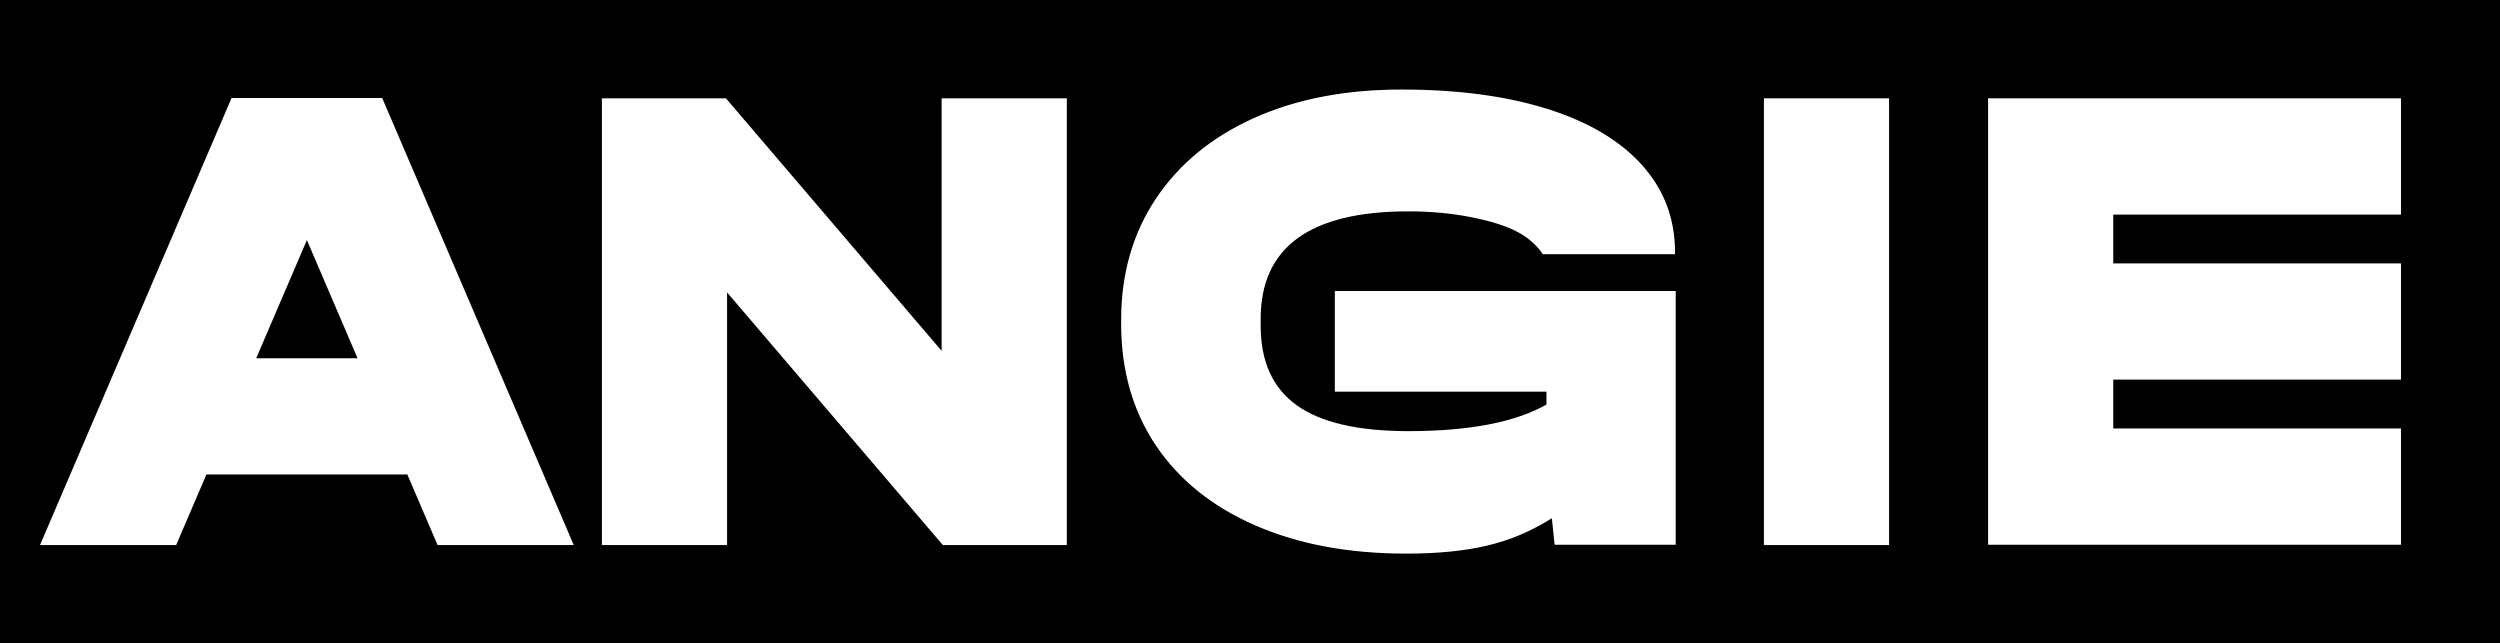 <svg xmlns="http://www.w3.org/2000/svg" viewBox="0 0 559.23 143.92"><path d="M0 0h559.23v143.92H0z"/><path d="M238.64 22v99.92h-27.73l-.27-.31-48-56.2v56.51h-28V22h27.75l.25.29 48 56.2V22zm-110.3 99.92H97.88l-6.76-15.78H46.17l-6.76 15.78H8.95l42.85-1e2h33.69zM79.98 80.14 68.65 53.7 57.31 80.14zM422.57 22h-28v99.92h28zm114.51 26V22h-92.36v99.85h92.36v-26h-64.36V84.92h64.36v-26h-64.36V48zM298.59 65.08v22.53h47.34v2.89q-10.5 5.94-30.9 5.94c-11.27.0-19.59-1.93-24.96-5.78-5.38-3.86-8.07-9.79-8.07-17.81v-1.52c0-16.03 11.01-24.05 33.03-24.05 4.97.0 9.64.43 14 1.29s7.88 1.95 10.5 3.35c3.97 2.12 5.57 4.95 5.57 4.95h29.59v-.46c0-7.51-2.46-14-7.38-19.48s-11.98-9.67-21.16-12.56-20.07-4.34-32.65-4.34-23.59 2.13-33.03 6.39-16.74 10.27-21.92 18.04-7.76 16.82-7.76 27.17v.76c0 10.45 2.59 19.53 7.76 27.24 5.18 7.71 12.58 13.68 22.22 17.89s20.9 6.32 33.79 6.32q10.65.0 18.27-1.83 7.605-1.83 14.31-6.09l.61 5.94h27.09V65.09h-76.26z" style="fill:#fff"/></svg>